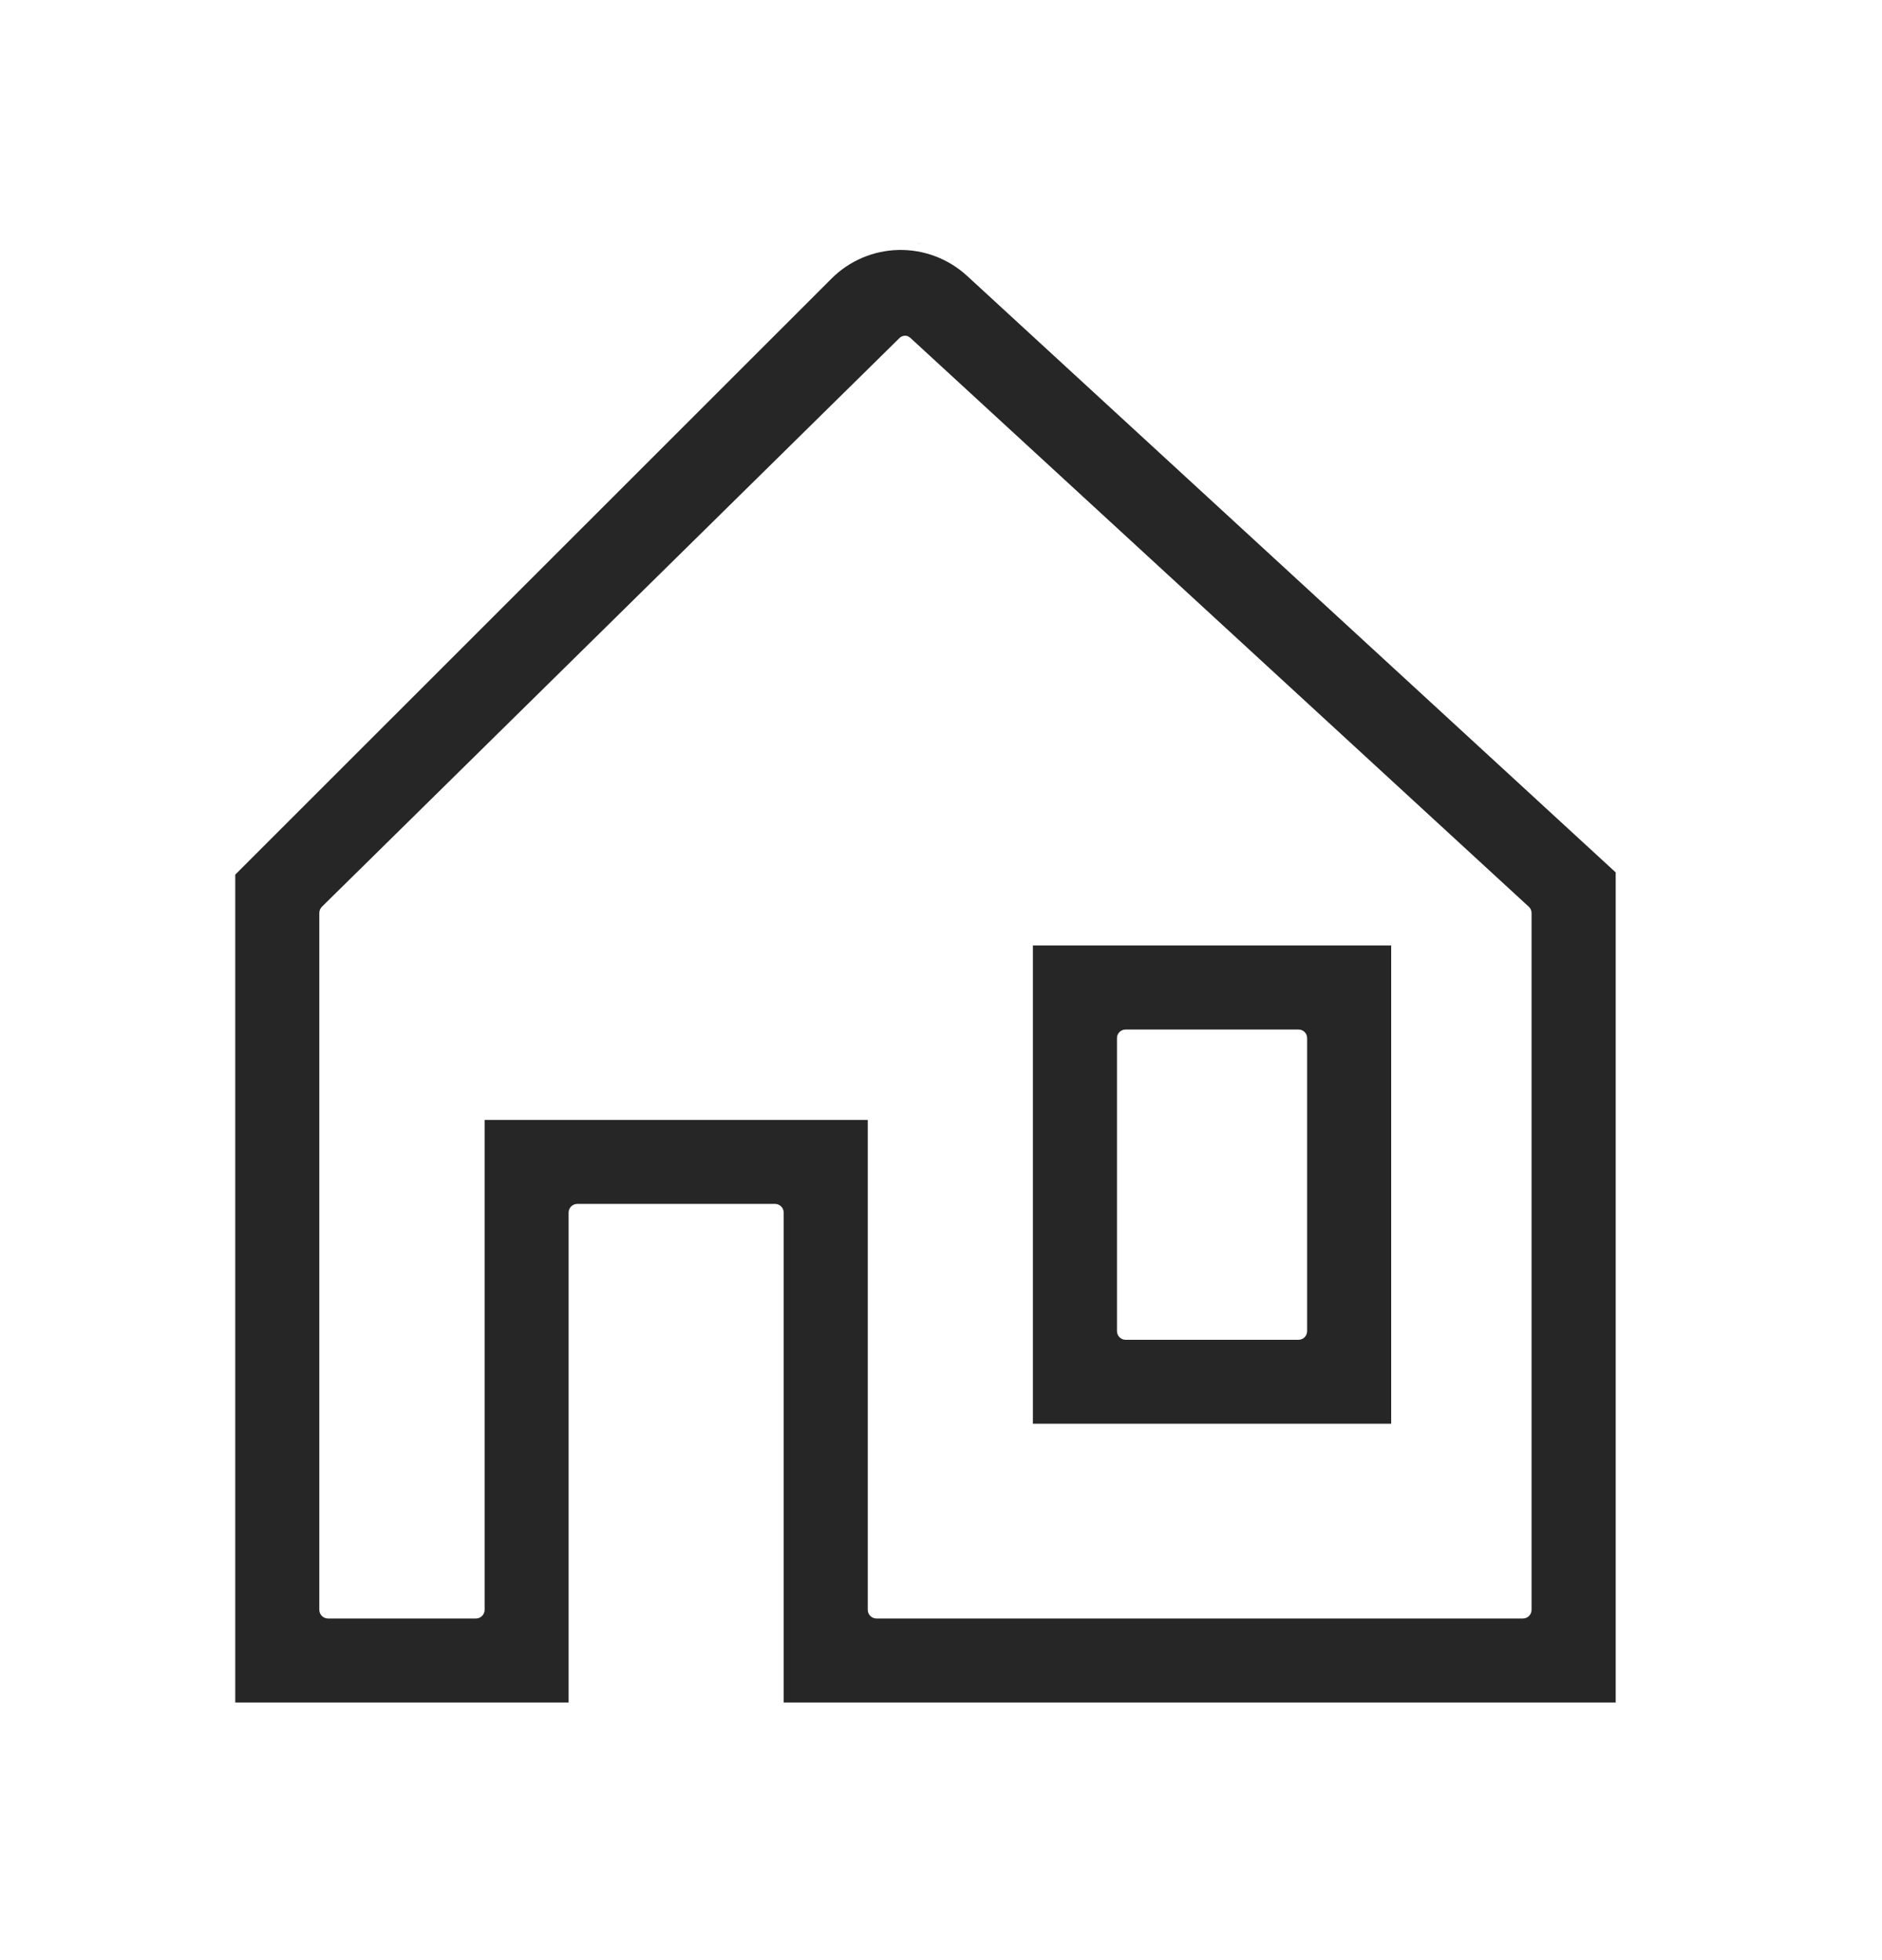 <svg width="24" height="25" viewBox="0 0 24 25" fill="none" xmlns="http://www.w3.org/2000/svg">
<path fill-rule="evenodd" clip-rule="evenodd" d="M17.741 12.059V18.159H13.172V12.059H17.741ZM14.354 13.131C14.293 13.131 14.244 13.18 14.244 13.24V16.977C14.244 17.038 14.293 17.088 14.354 17.088H16.56C16.62 17.088 16.669 17.038 16.669 16.977V13.24C16.669 13.18 16.62 13.131 16.56 13.131H14.354Z" fill="#262626"/>
<path fill-rule="evenodd" clip-rule="evenodd" d="M11.46 3.188C11.783 3.182 12.095 3.3 12.333 3.519L20.604 11.127V21.714H9.994V15.466C9.994 15.405 9.945 15.356 9.885 15.355H7.361C7.301 15.355 7.251 15.405 7.251 15.466V21.714H3V11.155L10.602 3.555C10.83 3.326 11.137 3.195 11.46 3.188ZM11.583 4.291C11.544 4.273 11.499 4.283 11.47 4.312L4.104 11.566C4.084 11.587 4.072 11.615 4.072 11.645V20.532C4.072 20.593 4.121 20.642 4.182 20.643H6.069C6.13 20.643 6.18 20.593 6.18 20.532V14.284H11.066V20.532C11.066 20.593 11.115 20.642 11.176 20.643H19.422C19.483 20.642 19.531 20.593 19.531 20.532V11.646C19.531 11.615 19.519 11.585 19.496 11.565L11.609 4.309L11.583 4.291Z" fill="#262626"/>
<path d="M11.716 3.107C11.728 3.11 11.74 3.113 11.752 3.115C11.735 3.112 11.718 3.108 11.7 3.105L11.716 3.107Z" fill="#262626"/>
</svg>
